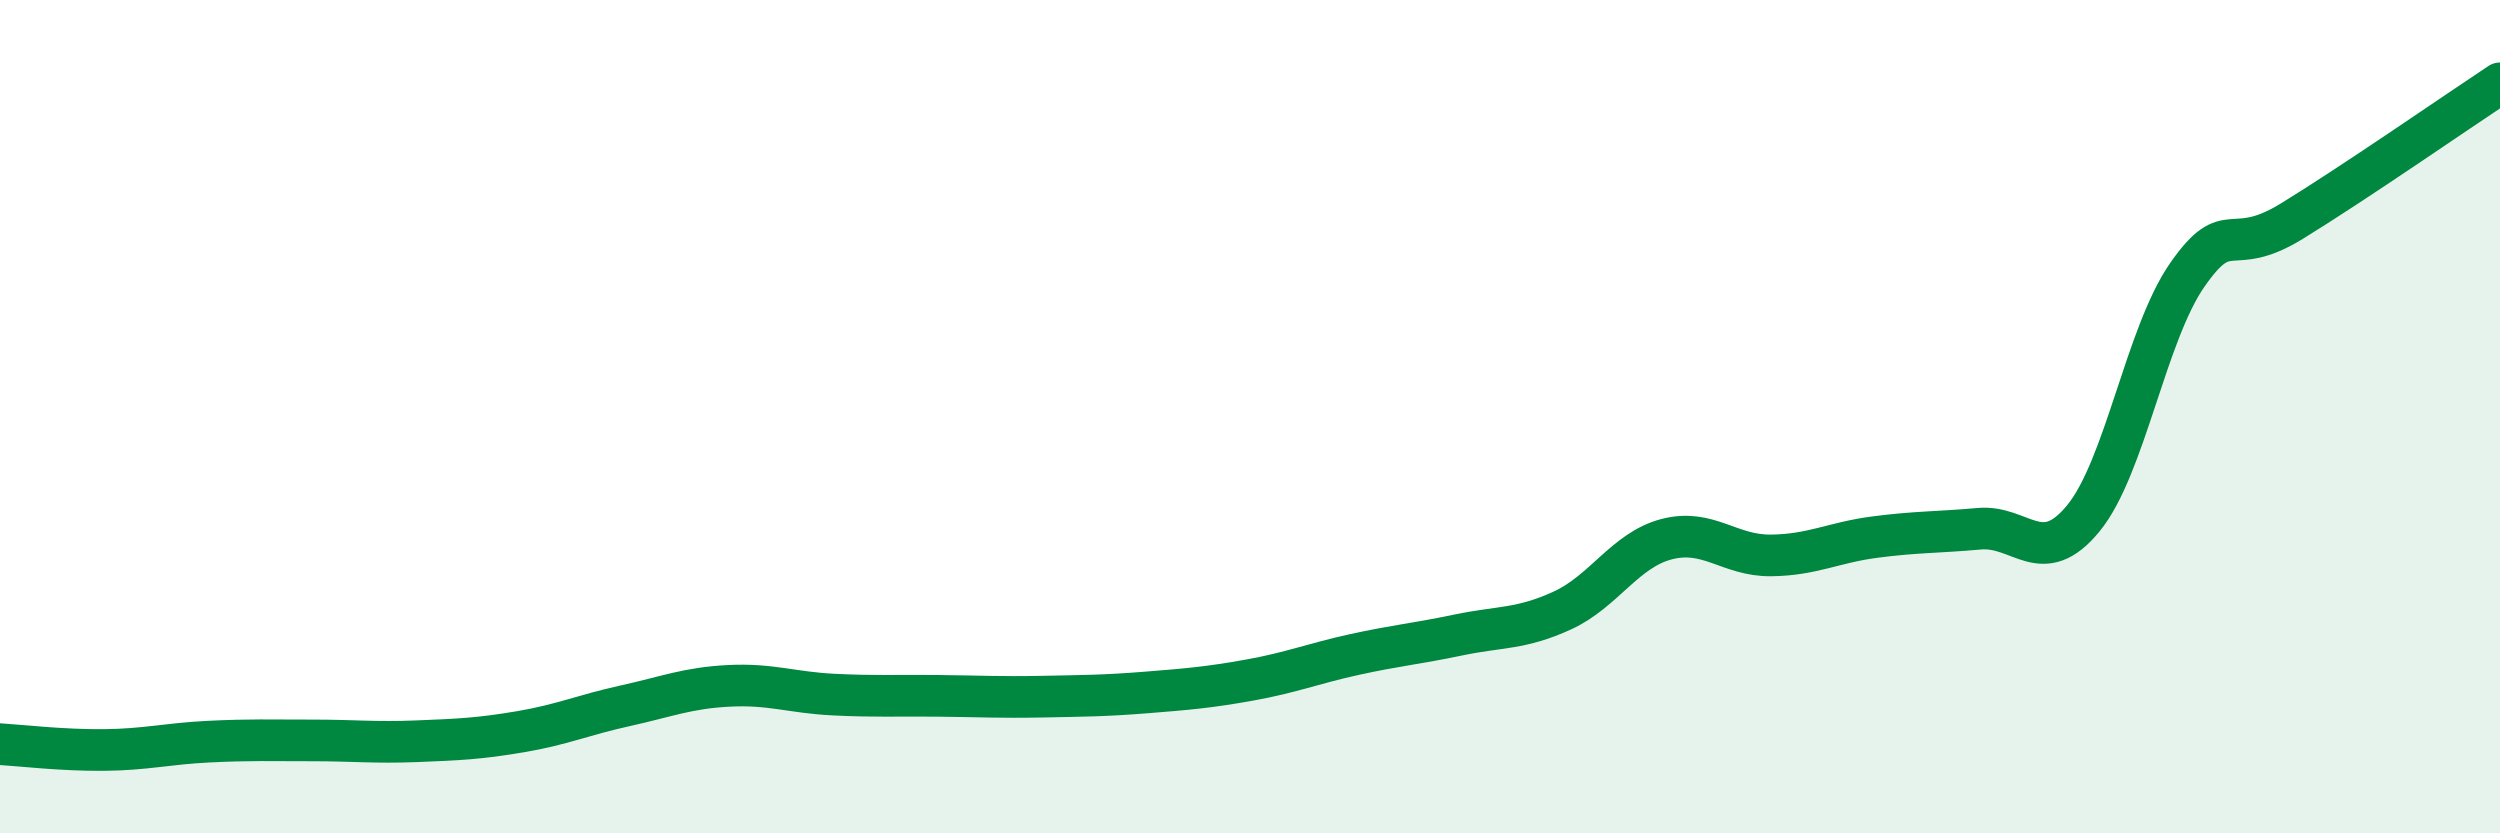 
    <svg width="60" height="20" viewBox="0 0 60 20" xmlns="http://www.w3.org/2000/svg">
      <path
        d="M 0,17.86 C 0.5,17.89 1.5,18.01 2.5,18 C 3.5,17.99 4,17.85 5,17.8 C 6,17.75 6.5,17.77 7.5,17.77 C 8.5,17.77 9,17.83 10,17.79 C 11,17.75 11.5,17.73 12.5,17.56 C 13.5,17.39 14,17.16 15,16.94 C 16,16.72 16.5,16.51 17.5,16.46 C 18.5,16.41 19,16.62 20,16.67 C 21,16.72 21.5,16.69 22.5,16.7 C 23.5,16.71 24,16.74 25,16.72 C 26,16.7 26.5,16.7 27.5,16.62 C 28.5,16.54 29,16.5 30,16.32 C 31,16.14 31.5,15.93 32.5,15.71 C 33.5,15.49 34,15.45 35,15.24 C 36,15.03 36.5,15.11 37.5,14.65 C 38.5,14.19 39,13.2 40,12.94 C 41,12.68 41.5,13.34 42.5,13.33 C 43.5,13.32 44,13.02 45,12.89 C 46,12.76 46.5,12.78 47.5,12.69 C 48.5,12.6 49,13.66 50,12.44 C 51,11.22 51.5,8.02 52.5,6.59 C 53.5,5.16 53.5,6.23 55,5.31 C 56.5,4.39 59,2.66 60,2L60 20L0 20Z"
        fill="#008740"
        opacity="0.1"
        stroke-linecap="round"
        stroke-linejoin="round"
      />
      <path
        d="M 0,17.86 C 0.5,17.89 1.5,18.01 2.5,18 C 3.5,17.99 4,17.85 5,17.8 C 6,17.75 6.5,17.77 7.5,17.77 C 8.5,17.77 9,17.83 10,17.79 C 11,17.75 11.5,17.73 12.5,17.56 C 13.5,17.39 14,17.16 15,16.94 C 16,16.72 16.5,16.51 17.5,16.46 C 18.5,16.41 19,16.62 20,16.67 C 21,16.72 21.5,16.69 22.5,16.7 C 23.5,16.71 24,16.74 25,16.72 C 26,16.7 26.5,16.7 27.5,16.62 C 28.5,16.54 29,16.5 30,16.32 C 31,16.14 31.5,15.93 32.5,15.71 C 33.5,15.49 34,15.45 35,15.24 C 36,15.03 36.5,15.11 37.5,14.65 C 38.5,14.19 39,13.2 40,12.94 C 41,12.68 41.5,13.34 42.5,13.33 C 43.5,13.32 44,13.02 45,12.89 C 46,12.76 46.5,12.78 47.5,12.69 C 48.5,12.6 49,13.66 50,12.44 C 51,11.22 51.5,8.02 52.5,6.59 C 53.5,5.16 53.5,6.23 55,5.31 C 56.5,4.39 59,2.66 60,2"
        stroke="#008740"
        stroke-width="1"
        fill="none"
        stroke-linecap="round"
        stroke-linejoin="round"
      />
    </svg>
  